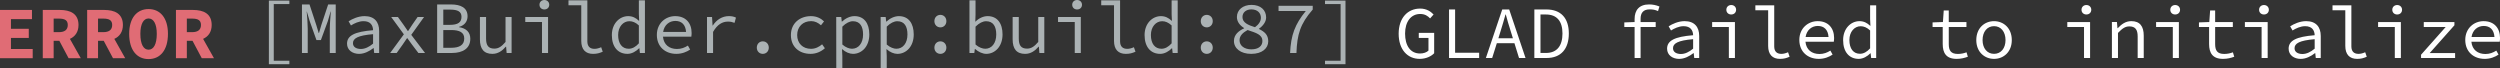 <?xml version="1.0" encoding="UTF-8" standalone="no"?>
<!-- Created with Inkscape (http://www.inkscape.org/) -->

<svg
   width="166.876mm"
   height="4.549mm"
   viewBox="0 0 166.876 4.549"
   version="1.1"
   id="svg1"
   xmlns="http://www.w3.org/2000/svg"
   xmlns:svg="http://www.w3.org/2000/svg">
  <rect x="0" y="0" width="166.876" height="4.549" fill="#333333" stroke="none"/>
  <defs
     id="defs1" />
  <path
     d="m 94.763,3.93 c 0.42,0 0.766,-0.168 0.968,-0.375 V 2.192 h -1.027 v 0.341 h 0.647 v 0.845 c -0.123,0.119 -0.336,0.193 -0.563,0.193 -0.637,0 -0.998,-0.514 -0.998,-1.329 0,-0.805 0.4,-1.309 1.008,-1.309 0.311,0 0.504,0.128 0.662,0.296 l 0.232,-0.262 c -0.183,-0.193 -0.464,-0.395 -0.894,-0.395 -0.84,0 -1.437,0.632 -1.437,1.679 0,1.057 0.588,1.679 1.403,1.679 z m 1.961,-0.059 h 2.01 V 3.52 H 97.129 V 0.631 h -0.405 z m 3.447,-1.813 c 0.114,-0.361 0.217,-0.716 0.321,-1.091 h 0.02 c 0.099,0.375 0.207,0.731 0.321,1.091 l 0.153,0.494 h -0.968 z m -0.988,1.813 h 0.42 l 0.311,-0.988 h 1.175 l 0.306,0.988 h 0.435 l -1.091,-3.24 h -0.464 z m 3.235,0 h 0.82 c 0.953,0 1.482,-0.603 1.482,-1.635 0,-1.027 -0.528,-1.605 -1.501,-1.605 h -0.8 z m 0.41,-0.336 V 0.967 h 0.361 c 0.741,0 1.106,0.454 1.106,1.269 0,0.82 -0.365,1.299 -1.106,1.299 z m 6.282,0.336 h 0.4 V 1.801 h 1.008 V 1.471 h -1.008 V 1.253 c 0,-0.39 0.178,-0.627 0.607,-0.627 0.207,0 0.361,0.025 0.558,0.114 l 0.094,-0.306 c -0.227,-0.094 -0.454,-0.138 -0.691,-0.138 -0.662,0 -0.968,0.385 -0.968,0.973 v 0.202 l -0.687,0.025 v 0.306 h 0.687 z m 2.983,0.059 c 0.341,0 0.682,-0.178 0.948,-0.385 h 0.015 l 0.035,0.326 h 0.331 V 2.399 c 0,-0.598 -0.316,-0.988 -0.973,-0.988 -0.42,0 -0.825,0.188 -1.067,0.346 l 0.158,0.277 c 0.222,-0.138 0.528,-0.286 0.84,-0.286 0.464,0 0.627,0.277 0.637,0.603 -1.24,0.099 -1.738,0.361 -1.738,0.899 0,0.43 0.365,0.682 0.815,0.682 z m 0.109,-0.326 c -0.277,0 -0.528,-0.114 -0.528,-0.385 0,-0.316 0.316,-0.519 1.343,-0.603 v 0.632 c -0.272,0.227 -0.543,0.356 -0.815,0.356 z m 3.2,0.267 h 0.405 V 1.471 h -1.521 v 0.331 h 1.116 z m 0.158,-2.904 c 0.183,0 0.326,-0.123 0.326,-0.316 0,-0.188 -0.143,-0.316 -0.326,-0.316 -0.183,0 -0.326,0.128 -0.326,0.316 0,0.193 0.143,0.316 0.326,0.316 z m 3.255,2.963 c 0.262,0 0.42,-0.049 0.642,-0.143 l -0.104,-0.301 c -0.163,0.074 -0.311,0.109 -0.449,0.109 -0.286,0 -0.474,-0.148 -0.474,-0.499 V 0.354 h -1.259 v 0.331 h 0.854 V 3.066 c 0,0.568 0.282,0.864 0.79,0.864 z m 2.524,-2.198 c 0.41,0 0.682,0.242 0.716,0.736 h -1.531 c 0.074,-0.474 0.42,-0.736 0.815,-0.736 z m 0.059,2.198 c 0.385,0 0.691,-0.128 0.929,-0.286 l -0.148,-0.267 c -0.217,0.138 -0.445,0.227 -0.731,0.227 -0.499,0 -0.884,-0.277 -0.933,-0.82 h 1.892 c 0.01,-0.064 0.02,-0.153 0.02,-0.247 0,-0.677 -0.405,-1.126 -1.096,-1.126 -0.642,0 -1.225,0.474 -1.225,1.254 0,0.8 0.573,1.264 1.294,1.264 z m 2.672,0 c 0.296,0 0.583,-0.173 0.78,-0.375 h 0.015 l 0.035,0.316 h 0.336 V 0.354 h -0.405 V 1.278 l 0.02,0.445 h -0.015 c -0.207,-0.198 -0.43,-0.311 -0.716,-0.311 -0.568,0 -1.091,0.484 -1.091,1.264 0,0.8 0.415,1.254 1.042,1.254 z m 0.084,-0.341 c -0.445,0 -0.706,-0.346 -0.706,-0.919 0,-0.548 0.336,-0.919 0.751,-0.919 0.207,0 0.415,0.079 0.632,0.282 v 1.195 c -0.212,0.237 -0.44,0.361 -0.677,0.361 z m 6.45,0.341 c 0.301,0 0.533,-0.064 0.751,-0.143 l -0.089,-0.296 c -0.173,0.064 -0.351,0.109 -0.578,0.109 -0.464,0 -0.607,-0.227 -0.607,-0.657 V 1.801 h 1.18 V 1.471 h -1.18 V 0.7 h -0.336 l -0.054,0.77 -0.691,0.025 v 0.306 h 0.677 v 1.136 c 0,0.593 0.227,0.993 0.929,0.993 z m 2.499,0 c 0.632,0 1.185,-0.459 1.185,-1.254 0,-0.805 -0.553,-1.264 -1.185,-1.264 -0.632,0 -1.185,0.459 -1.185,1.264 0,0.795 0.553,1.254 1.185,1.254 z m 0,-0.336 c -0.459,0 -0.766,-0.37 -0.766,-0.919 0,-0.553 0.306,-0.929 0.766,-0.929 0.459,0 0.766,0.375 0.766,0.929 0,0.548 -0.306,0.919 -0.766,0.919 z m 6.006,0.277 h 0.405 V 1.471 h -1.521 v 0.331 h 1.116 z m 0.158,-2.904 c 0.183,0 0.326,-0.123 0.326,-0.316 0,-0.188 -0.143,-0.316 -0.326,-0.316 -0.183,0 -0.326,0.128 -0.326,0.316 0,0.193 0.143,0.316 0.326,0.316 z m 1.704,2.904 h 0.405 V 2.197 c 0.282,-0.291 0.474,-0.435 0.761,-0.435 0.395,0 0.553,0.217 0.553,0.672 v 1.437 h 0.405 V 2.379 c 0,-0.632 -0.262,-0.968 -0.83,-0.968 -0.375,0 -0.652,0.202 -0.904,0.469 h -0.02 l -0.035,-0.41 h -0.336 z m 4.065,0 h 0.405 V 1.471 h -1.521 v 0.331 h 1.116 z M 145.194,0.967 c 0.183,0 0.326,-0.123 0.326,-0.316 0,-0.188 -0.143,-0.316 -0.326,-0.316 -0.183,0 -0.326,0.128 -0.326,0.316 0,0.193 0.143,0.316 0.326,0.316 z m 3.191,2.963 c 0.301,0 0.533,-0.064 0.751,-0.143 l -0.089,-0.296 c -0.173,0.064 -0.351,0.109 -0.578,0.109 -0.464,0 -0.607,-0.227 -0.607,-0.657 V 1.801 h 1.18 V 1.471 h -1.18 V 0.7 h -0.336 l -0.054,0.77 -0.691,0.025 v 0.306 h 0.677 v 1.136 c 0,0.593 0.227,0.993 0.929,0.993 z m 2.578,-0.059 h 0.405 V 1.471 h -1.521 v 0.331 h 1.116 z m 0.158,-2.904 c 0.183,0 0.326,-0.123 0.326,-0.316 0,-0.188 -0.143,-0.316 -0.326,-0.316 -0.183,0 -0.326,0.128 -0.326,0.316 0,0.193 0.143,0.316 0.326,0.316 z m 2.46,2.963 c 0.341,0 0.682,-0.178 0.948,-0.385 h 0.015 l 0.035,0.326 h 0.331 V 2.399 c 0,-0.598 -0.316,-0.988 -0.973,-0.988 -0.42,0 -0.825,0.188 -1.067,0.346 l 0.158,0.277 c 0.222,-0.138 0.528,-0.286 0.84,-0.286 0.464,0 0.627,0.277 0.637,0.603 -1.24,0.099 -1.738,0.361 -1.738,0.899 0,0.43 0.365,0.682 0.815,0.682 z m 0.109,-0.326 c -0.277,0 -0.528,-0.114 -0.528,-0.385 0,-0.316 0.316,-0.519 1.343,-0.603 v 0.632 c -0.272,0.227 -0.543,0.356 -0.815,0.356 z m 3.65,0.326 c 0.262,0 0.42,-0.049 0.642,-0.143 l -0.104,-0.301 c -0.163,0.074 -0.311,0.109 -0.449,0.109 -0.286,0 -0.474,-0.148 -0.474,-0.499 V 0.354 h -1.259 v 0.331 h 0.854 V 3.066 c 0,0.568 0.282,0.864 0.79,0.864 z m 2.514,-0.059 h 0.405 V 1.471 h -1.521 v 0.331 h 1.116 z m 0.158,-2.904 c 0.183,0 0.326,-0.123 0.326,-0.316 0,-0.188 -0.143,-0.316 -0.326,-0.316 -0.183,0 -0.326,0.128 -0.326,0.316 0,0.193 0.143,0.316 0.326,0.316 z m 1.595,2.904 h 2.272 V 3.54 h -1.694 L 163.833,1.688 V 1.471 h -2.045 v 0.331 h 1.462 l -1.645,1.852 z m 4.183,-2.139 c 0.41,0 0.682,0.242 0.716,0.736 h -1.531 c 0.074,-0.474 0.42,-0.736 0.815,-0.736 z m 0.059,2.198 c 0.385,0 0.691,-0.128 0.929,-0.286 l -0.148,-0.267 c -0.217,0.138 -0.445,0.227 -0.731,0.227 -0.499,0 -0.884,-0.277 -0.933,-0.82 h 1.892 c 0.01,-0.064 0.02,-0.153 0.02,-0.247 0,-0.677 -0.405,-1.126 -1.096,-1.126 -0.642,0 -1.225,0.474 -1.225,1.254 0,0.8 0.573,1.264 1.294,1.264 z"
     id="text4"
     style="font-size:4.939px;line-height:1.1;font-family:'Source Code Pro';-inkscape-font-specification:'Source Code Pro';text-align:center;text-anchor:middle;fill:#ffffff;stroke-linecap:square;stroke-miterlimit:35.2;stroke-opacity:0.988;paint-order:stroke fill markers"
     aria-label="GLAD failed to initialize" />
  <path
     style="font-size:4.939px;line-height:1.1;font-family:'Source Code Pro';-inkscape-font-specification:'Source Code Pro';text-align:center;text-anchor:middle;fill:#abb2b4;stroke-linecap:square;stroke-miterlimit:35.2;stroke-opacity:0.988;paint-order:stroke fill markers"
     d="m 17.948,4.287 h 1.368 V 4.055 H 18.274 V 0.272 h 1.042 V 0.04 h -1.368 z m 2.208,-0.751 H 20.541 V 1.916 c 0,-0.316 -0.04,-0.869 -0.069,-1.146 h 0.01 l 0.188,0.632 0.454,1.274 h 0.296 L 21.885,1.403 22.068,0.77 h 0.015 c -0.02,0.277 -0.069,0.83 -0.069,1.146 v 1.62 h 0.395 V 0.296 h -0.504 l -0.459,1.383 -0.153,0.524 h -0.02 L 21.114,1.679 20.66,0.296 h -0.504 z m 3.823,0.059 c 0.341,0 0.682,-0.178 0.948,-0.385 h 0.015 l 0.035,0.326 h 0.331 V 2.064 c 0,-0.598 -0.316,-0.988 -0.973,-0.988 -0.42,0 -0.825,0.188 -1.067,0.346 l 0.158,0.277 c 0.222,-0.138 0.528,-0.286 0.84,-0.286 0.464,0 0.627,0.277 0.637,0.603 -1.24,0.099 -1.738,0.361 -1.738,0.899 0,0.43 0.365,0.682 0.815,0.682 z m 0.109,-0.326 c -0.277,0 -0.528,-0.114 -0.528,-0.385 0,-0.316 0.316,-0.519 1.343,-0.603 v 0.632 c -0.272,0.227 -0.543,0.356 -0.815,0.356 z m 1.956,0.267 h 0.435 l 0.395,-0.553 c 0.099,-0.153 0.198,-0.291 0.296,-0.435 h 0.02 c 0.104,0.138 0.217,0.296 0.316,0.435 l 0.42,0.553 h 0.445 L 27.451,2.326 28.305,1.136 h -0.43 l -0.361,0.519 c -0.084,0.133 -0.183,0.282 -0.272,0.415 h -0.02 C 27.125,1.936 27.026,1.793 26.942,1.664 L 26.562,1.136 h -0.449 l 0.845,1.156 z m 3.136,0 h 0.993 c 0.726,0 1.22,-0.311 1.22,-0.948 0,-0.445 -0.277,-0.701 -0.751,-0.775 v -0.02 c 0.385,-0.099 0.568,-0.385 0.568,-0.706 0,-0.568 -0.449,-0.79 -1.111,-0.79 h -0.919 z m 0.41,-1.877 V 0.642 h 0.459 c 0.499,0 0.756,0.128 0.756,0.479 0,0.361 -0.222,0.538 -0.775,0.538 z m 0,1.531 v -1.185 h 0.524 c 0.568,0 0.874,0.163 0.874,0.563 0,0.44 -0.321,0.622 -0.874,0.622 z m 3.279,0.405 c 0.37,0 0.652,-0.198 0.894,-0.479 h 0.02 l 0.035,0.42 h 0.331 V 1.136 h -0.405 v 1.664 c -0.267,0.311 -0.469,0.445 -0.746,0.445 -0.4,0 -0.553,-0.217 -0.553,-0.672 V 1.136 h -0.41 v 1.492 c 0,0.632 0.262,0.968 0.835,0.968 z m 3.309,-0.059 h 0.405 V 1.136 h -1.521 v 0.331 h 1.116 z m 0.158,-2.904 c 0.183,0 0.326,-0.123 0.326,-0.316 C 36.662,0.128 36.519,1.0299683e-7 36.336,1.0299683e-7 36.153,1.0299683e-7 36.01,0.128 36.01,0.316 c 0,0.193 0.143,0.316 0.326,0.316 z m 3.255,2.963 c 0.262,0 0.42,-0.049 0.642,-0.143 L 40.129,3.151 c -0.163,0.074 -0.311,0.109 -0.449,0.109 -0.286,0 -0.474,-0.148 -0.474,-0.499 V 0.02 H 37.946 V 0.351 h 0.854 v 2.381 c 0,0.568 0.282,0.864 0.79,0.864 z m 2.292,0 c 0.296,0 0.583,-0.173 0.78,-0.375 h 0.015 l 0.035,0.316 h 0.336 V 0.02 h -0.405 V 0.943 l 0.02,0.445 H 42.648 C 42.441,1.19 42.218,1.077 41.932,1.077 c -0.568,0 -1.091,0.484 -1.091,1.264 0,0.8 0.415,1.254 1.042,1.254 z m 0.084,-0.341 c -0.445,0 -0.706,-0.346 -0.706,-0.919 0,-0.548 0.336,-0.919 0.751,-0.919 0.207,0 0.415,0.079 0.632,0.282 v 1.195 c -0.212,0.237 -0.44,0.361 -0.677,0.361 z m 3.112,-1.857 c 0.41,0 0.682,0.242 0.716,0.736 h -1.531 c 0.074,-0.474 0.42,-0.736 0.815,-0.736 z m 0.059,2.198 c 0.385,0 0.691,-0.128 0.929,-0.286 L 45.918,3.042 c -0.217,0.138 -0.445,0.227 -0.731,0.227 -0.499,0 -0.884,-0.277 -0.933,-0.82 h 1.892 c 0.01,-0.064 0.02,-0.153 0.02,-0.247 0,-0.677 -0.405,-1.126 -1.096,-1.126 -0.642,0 -1.225,0.474 -1.225,1.254 0,0.8 0.573,1.264 1.294,1.264 z m 2.055,-0.059 h 0.405 V 2.129 c 0.286,-0.499 0.627,-0.687 0.988,-0.687 0.188,0 0.277,0.025 0.445,0.084 l 0.094,-0.351 c -0.148,-0.074 -0.296,-0.099 -0.474,-0.099 -0.445,0 -0.82,0.242 -1.072,0.627 h -0.015 l -0.035,-0.568 h -0.336 z m 3.724,0.059 c 0.222,0 0.4,-0.168 0.4,-0.415 0,-0.252 -0.178,-0.42 -0.4,-0.42 -0.222,0 -0.4,0.168 -0.4,0.42 0,0.247 0.178,0.415 0.4,0.415 z m 3.191,0 c 0.356,0 0.687,-0.138 0.953,-0.375 L 54.877,2.958 c -0.198,0.168 -0.445,0.301 -0.741,0.301 -0.553,0 -0.924,-0.37 -0.924,-0.919 0,-0.553 0.38,-0.929 0.933,-0.929 0.252,0 0.459,0.104 0.657,0.277 L 55.005,1.427 C 54.808,1.235 54.521,1.077 54.131,1.077 c -0.726,0 -1.338,0.459 -1.338,1.264 0,0.795 0.563,1.254 1.314,1.254 z m 1.714,0.953 h 0.405 V 3.739 L 56.205,3.284 h 0.015 c 0.212,0.198 0.494,0.311 0.716,0.311 0.578,0 1.091,-0.479 1.091,-1.294 0,-0.746 -0.346,-1.225 -0.993,-1.225 -0.296,0 -0.607,0.153 -0.83,0.365 h -0.015 l -0.035,-0.306 h -0.336 z m 1.047,-1.294 c -0.163,0 -0.415,-0.079 -0.642,-0.282 V 1.778 c 0.247,-0.247 0.494,-0.361 0.706,-0.361 0.479,0 0.677,0.356 0.677,0.884 0,0.593 -0.311,0.953 -0.741,0.953 z m 1.916,1.294 h 0.405 V 3.739 l -0.02,-0.454 h 0.015 c 0.212,0.198 0.494,0.311 0.716,0.311 0.578,0 1.091,-0.479 1.091,-1.294 0,-0.746 -0.346,-1.225 -0.993,-1.225 -0.296,0 -0.607,0.153 -0.83,0.365 h -0.015 l -0.035,-0.306 h -0.336 z m 1.047,-1.294 c -0.163,0 -0.415,-0.079 -0.642,-0.282 V 1.778 c 0.247,-0.247 0.494,-0.361 0.706,-0.361 0.479,0 0.677,0.356 0.677,0.884 0,0.593 -0.311,0.953 -0.741,0.953 z m 2.939,-1.427 c 0.222,0 0.4,-0.168 0.4,-0.415 0,-0.252 -0.178,-0.42 -0.4,-0.42 -0.222,0 -0.4,0.168 -0.4,0.42 0,0.247 0.178,0.415 0.4,0.415 z m 0,1.768 c 0.222,0 0.4,-0.168 0.4,-0.415 0,-0.252 -0.178,-0.42 -0.4,-0.42 -0.222,0 -0.4,0.168 -0.4,0.42 0,0.247 0.178,0.415 0.4,0.415 z m 3.062,0 c 0.573,0 1.087,-0.479 1.087,-1.299 0,-0.741 -0.351,-1.22 -0.998,-1.22 -0.282,0 -0.588,0.143 -0.805,0.365 h -0.015 l 0.015,-0.464 V 0.02 h -0.405 V 3.536 H 65.036 l 0.035,-0.267 h 0.015 c 0.227,0.202 0.514,0.326 0.746,0.326 z m -0.064,-0.341 c -0.173,0 -0.425,-0.079 -0.652,-0.282 V 1.778 c 0.247,-0.247 0.494,-0.361 0.706,-0.361 0.479,0 0.677,0.356 0.677,0.884 0,0.593 -0.311,0.953 -0.731,0.953 z m 2.662,0.341 c 0.37,0 0.652,-0.198 0.894,-0.479 h 0.02 l 0.035,0.42 H 69.708 V 1.136 h -0.405 v 1.664 c -0.267,0.311 -0.469,0.445 -0.746,0.445 -0.4,0 -0.553,-0.217 -0.553,-0.672 V 1.136 h -0.41 v 1.492 c 0,0.632 0.262,0.968 0.835,0.968 z m 3.309,-0.059 h 0.405 V 1.136 h -1.521 v 0.331 h 1.116 z m 0.158,-2.904 c 0.183,0 0.326,-0.123 0.326,-0.316 C 72.222,0.128 72.079,1.0299683e-7 71.896,1.0299683e-7 71.713,1.0299683e-7 71.57,0.128 71.57,0.316 c 0,0.193 0.143,0.316 0.326,0.316 z m 3.255,2.963 c 0.262,0 0.42,-0.049 0.642,-0.143 L 75.689,3.151 c -0.163,0.074 -0.311,0.109 -0.449,0.109 -0.286,0 -0.474,-0.148 -0.474,-0.499 V 0.02 h -1.259 V 0.351 h 0.854 v 2.381 c 0,0.568 0.282,0.864 0.79,0.864 z m 2.292,0 c 0.296,0 0.583,-0.173 0.78,-0.375 h 0.015 l 0.035,0.316 h 0.336 V 0.02 h -0.405 V 0.943 l 0.02,0.445 h -0.015 C 78.001,1.19 77.778,1.077 77.492,1.077 c -0.568,0 -1.091,0.484 -1.091,1.264 0,0.8 0.415,1.254 1.042,1.254 z m 0.084,-0.341 c -0.445,0 -0.706,-0.346 -0.706,-0.919 0,-0.548 0.336,-0.919 0.751,-0.919 0.207,0 0.415,0.079 0.632,0.282 v 1.195 c -0.212,0.237 -0.44,0.361 -0.677,0.361 z m 3.023,-1.427 c 0.222,0 0.4,-0.168 0.4,-0.415 0,-0.252 -0.178,-0.42 -0.4,-0.42 -0.222,0 -0.4,0.168 -0.4,0.42 0,0.247 0.178,0.415 0.4,0.415 z m 0,1.768 c 0.222,0 0.4,-0.168 0.4,-0.415 0,-0.252 -0.178,-0.42 -0.4,-0.42 -0.222,0 -0.4,0.168 -0.4,0.42 0,0.247 0.178,0.415 0.4,0.415 z m 2.973,0 c 0.721,0 1.131,-0.37 1.131,-0.84 0,-0.449 -0.272,-0.647 -0.617,-0.82 V 1.916 C 84.298,1.734 84.515,1.462 84.515,1.166 c 0,-0.489 -0.361,-0.84 -0.978,-0.84 -0.563,0 -0.973,0.326 -0.973,0.81 0,0.331 0.217,0.573 0.479,0.736 v 0.02 c -0.336,0.158 -0.677,0.405 -0.677,0.84 0,0.499 0.445,0.864 1.156,0.864 z m 0.247,-1.778 C 83.3,1.669 82.935,1.511 82.935,1.136 c 0,-0.306 0.242,-0.509 0.593,-0.509 0.415,0 0.637,0.247 0.637,0.558 0,0.232 -0.138,0.445 -0.395,0.632 z m -0.237,1.477 c -0.484,0 -0.795,-0.252 -0.795,-0.603 0,-0.316 0.232,-0.519 0.538,-0.687 0.553,0.188 0.988,0.296 0.988,0.736 0,0.326 -0.262,0.553 -0.731,0.553 z m 2.578,0.242 h 0.425 c 0.044,-1.235 0.252,-1.946 1.087,-2.899 V 0.385 h -2.282 v 0.351 h 1.818 c -0.721,0.884 -0.993,1.605 -1.047,2.8 z m 2.331,0.751 h 1.368 v -4.247 h -1.368 v 0.232 h 1.042 V 4.055 h -1.042 z"
     id="text3"
     aria-label="[MaxBuilder.cpp:build:87]" />
  <path
     style="font-weight:bold;font-size:4.939px;line-height:1.1;font-family:'Source Code Pro';-inkscape-font-specification:'Source Code Pro';text-align:center;text-anchor:middle;fill:#e06c75;stroke-linecap:square;stroke-miterlimit:35.2;stroke-opacity:0.988;paint-order:stroke fill markers"
     d="M -2.2401809e-7,3.884 H 2.183 V 3.272 H 0.731 V 2.531 H 1.921 V 1.924 H 0.731 V 1.277 H 2.134 V 0.664 H -2.2401809e-7 Z M 2.855,3.884 H 3.581 V 2.724 H 3.961 L 4.578,3.884 H 5.393 L 4.667,2.595 C 5.008,2.442 5.24,2.141 5.24,1.667 5.24,0.901 4.677,0.664 3.996,0.664 H 2.855 Z M 3.581,2.146 V 1.242 H 3.936 c 0.385,0 0.588,0.109 0.588,0.425 0,0.316 -0.202,0.479 -0.588,0.479 z M 5.818,3.884 H 6.544 V 2.724 H 6.924 L 7.542,3.884 H 8.357 L 7.631,2.595 C 7.971,2.442 8.204,2.141 8.204,1.667 8.204,0.901 7.64,0.664 6.959,0.664 H 5.818 Z M 6.544,2.146 V 1.242 H 6.9 c 0.385,0 0.588,0.109 0.588,0.425 0,0.316 -0.202,0.479 -0.588,0.479 z m 3.373,1.798 c 0.766,0 1.294,-0.583 1.294,-1.684 0,-1.077 -0.528,-1.655 -1.294,-1.655 -0.766,0 -1.294,0.578 -1.294,1.655 0,1.101 0.528,1.684 1.294,1.684 z m 0,-0.627 c -0.336,0 -0.548,-0.361 -0.548,-1.057 0,-0.667 0.212,-1.027 0.548,-1.027 0.336,0 0.548,0.361 0.548,1.027 0,0.696 -0.212,1.057 -0.548,1.057 z M 11.745,3.884 H 12.471 V 2.724 h 0.38 l 0.617,1.161 h 0.815 L 13.557,2.595 C 13.898,2.442 14.13,2.141 14.13,1.667 c 0,-0.766 -0.563,-1.003 -1.245,-1.003 H 11.745 Z M 12.471,2.146 V 1.242 h 0.356 c 0.385,0 0.588,0.109 0.588,0.425 0,0.316 -0.202,0.479 -0.588,0.479 z"
     id="text2"
     aria-label="ERROR" />
</svg>
